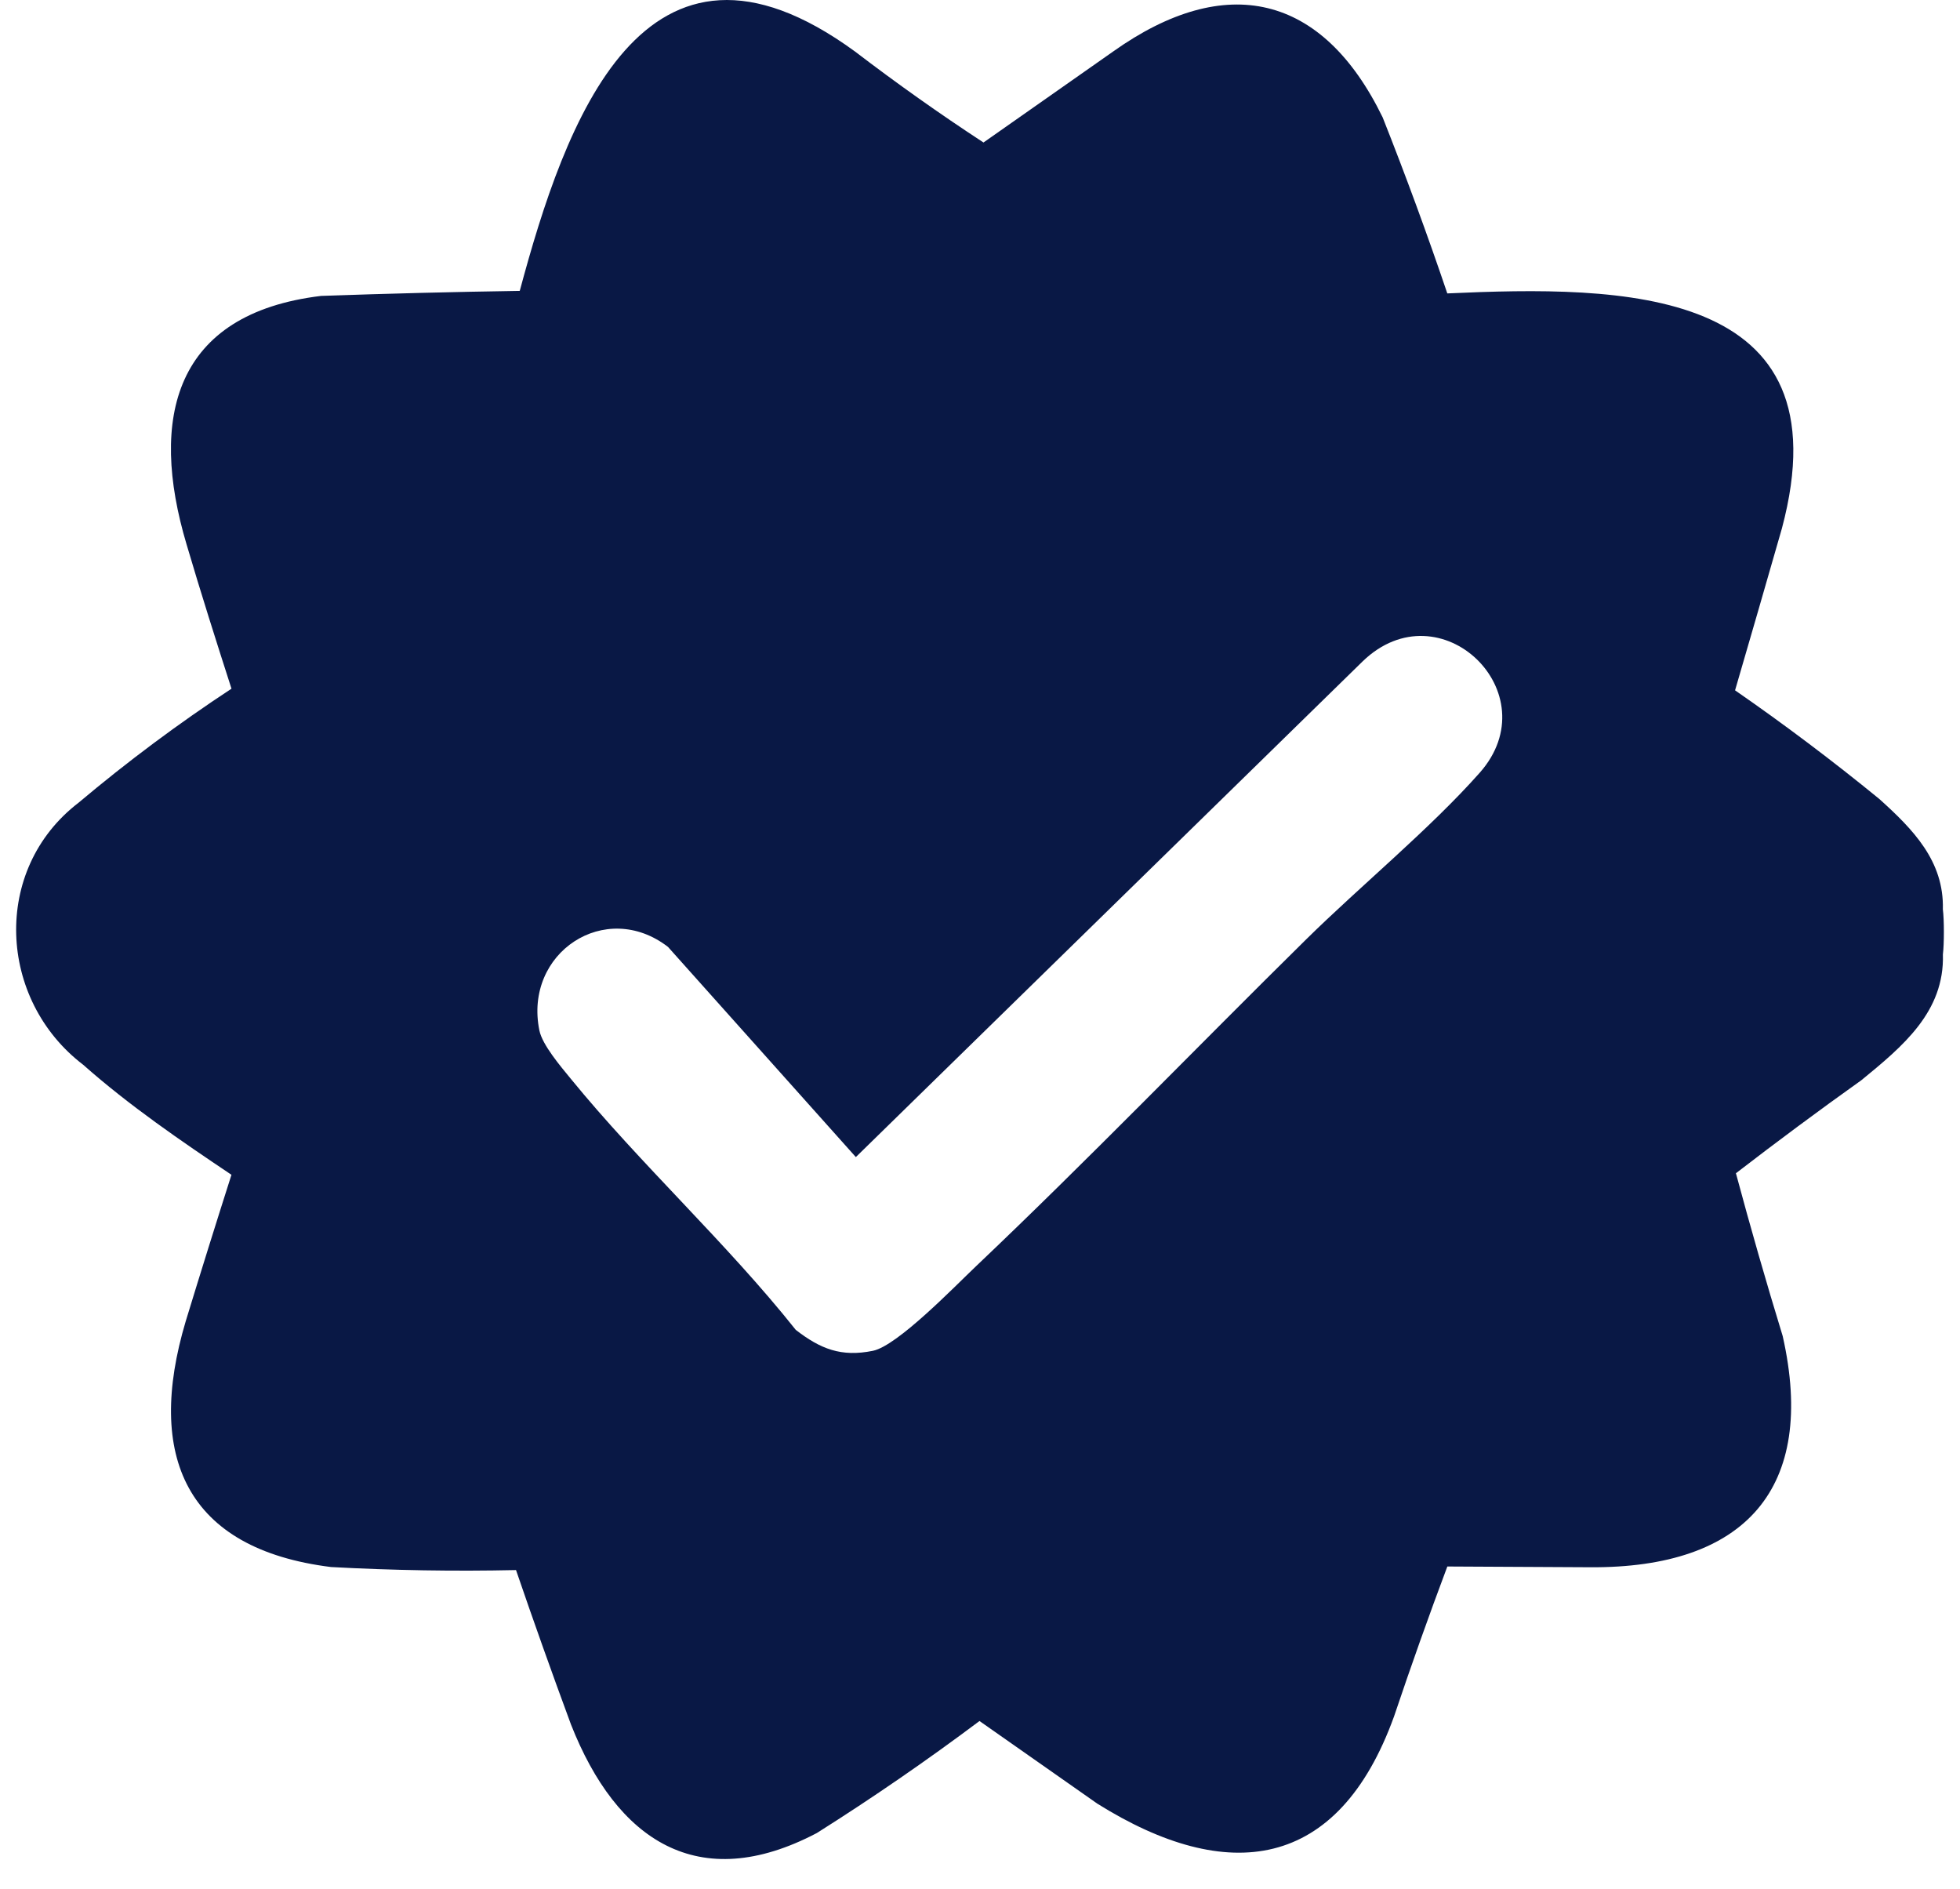 <svg width="55" height="53" viewBox="0 0 55 53" fill="none" xmlns="http://www.w3.org/2000/svg">
<g id="Isolation_Mode" clip-path="url(#clip0_628_4356)">
<path id="Vector" d="M54.52 26.776C54.569 28.391 53.383 29.364 52.233 30.306C51.039 31.157 49.866 32.028 48.712 32.917C49.122 34.444 49.56 35.967 50.025 37.486C50.99 41.769 48.967 43.999 44.623 43.971L40.614 43.95C40.093 45.338 39.595 46.739 39.12 48.152C37.552 52.496 34.444 52.888 30.793 50.604L27.486 48.285C26.012 49.39 24.491 50.437 22.921 51.428C19.591 53.177 17.303 51.631 16.023 48.384C15.488 46.937 14.974 45.492 14.48 44.05C12.755 44.088 11.025 44.059 9.29 43.965C5.212 43.457 4.083 40.851 5.211 37.071C5.633 35.69 6.061 34.319 6.495 32.96C5.086 32.015 3.625 31.018 2.334 29.873C-0.058 28.049 -0.241 24.398 2.202 22.523C3.577 21.366 5.008 20.299 6.496 19.322C6.071 18.003 5.634 16.627 5.235 15.272C4.176 11.723 4.888 8.798 9.011 8.302C10.891 8.236 12.749 8.189 14.585 8.161C15.845 3.476 18.052 -2.894 23.995 1.447C25.169 2.344 26.369 3.194 27.598 3.998L31.242 1.441C34.39 -0.793 37.108 -0.18 38.799 3.293C39.448 4.93 40.053 6.577 40.613 8.232C45.499 8.011 51.826 8.003 50.002 14.827C49.565 16.351 49.127 17.864 48.688 19.368C50.071 20.325 51.42 21.341 52.736 22.416C53.683 23.269 54.555 24.158 54.519 25.511C54.557 25.799 54.557 26.487 54.52 26.776ZM41.522 21.681C43.498 19.45 40.413 16.454 38.238 18.555L24.016 32.463L18.745 26.567C16.992 25.213 14.69 26.728 15.136 28.912C15.22 29.318 15.733 29.919 16.007 30.254C17.972 32.663 20.384 34.864 22.331 37.312C23.023 37.846 23.605 38.08 24.496 37.898C25.184 37.757 26.781 36.102 27.39 35.524C30.537 32.537 33.565 29.398 36.657 26.351C38.175 24.856 40.13 23.253 41.522 21.681Z" fill="#091845"/>
</g>
<defs>
<clipPath id="clip0_628_4356">
<rect width="54.094" height="52.157" fill="white" transform="translate(0.453)"/>
</clipPath>
</defs>
</svg>
